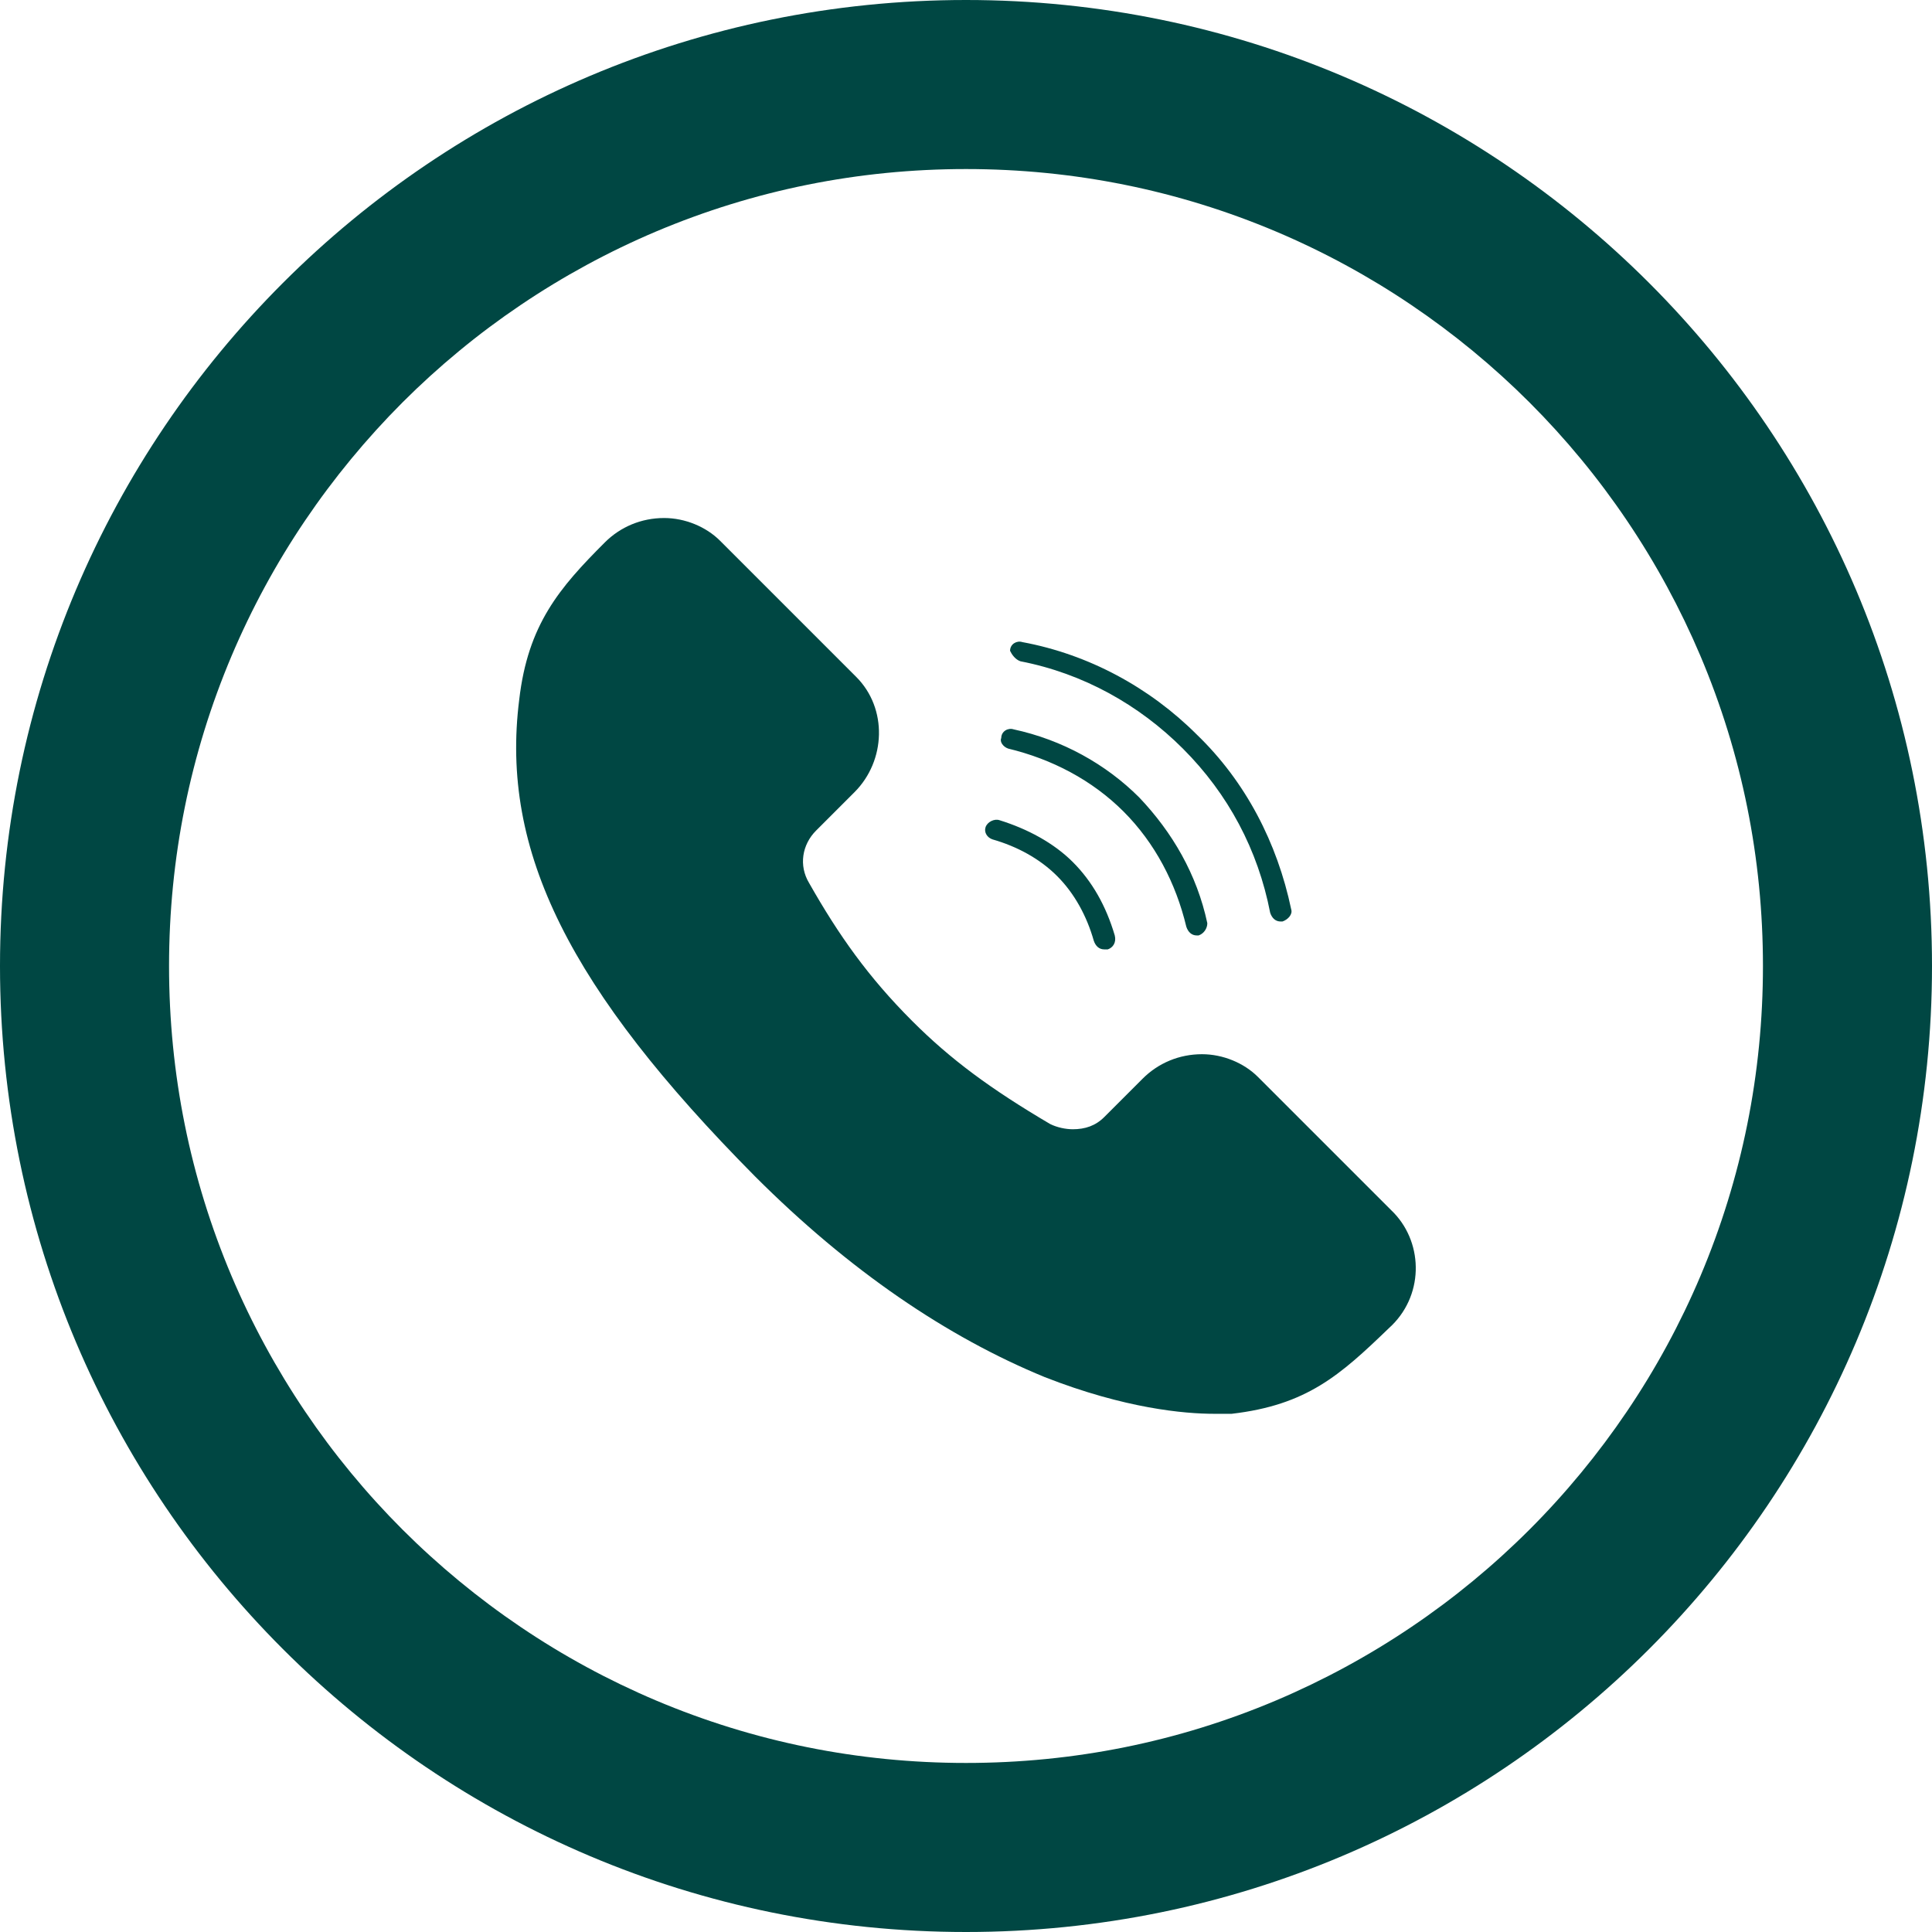 <?xml version="1.0" encoding="UTF-8"?> <svg xmlns="http://www.w3.org/2000/svg" xmlns:xlink="http://www.w3.org/1999/xlink" version="1.1" id="Layer_1" x="0px" y="0px" viewBox="0 0 3200 3200" style="enable-background:new 0 0 3200 3200;" xml:space="preserve"> <style type="text/css"> .st0{fill:#004743;} </style> <path class="st0" d="M1600,0C716.3,0,0,716.3,0,1600s716.3,1600,1600,1600s1600-716.3,1600-1600S2483.7,0,1600,0z M2694.7,2337.8 c-47.3,70-101.5,135.8-161.3,195.6c-59.8,59.8-125.6,114.1-195.6,161.3c-70.6,47.7-146,88.6-224.1,121.7 c-162.6,68.8-335.4,103.6-513.7,103.6c-178.3,0-351.2-34.9-513.7-103.6c-78.2-33.1-153.6-74-224.1-121.7 c-70-47.3-135.7-101.5-195.6-161.3c-59.8-59.8-114.1-125.6-161.3-195.6c-47.7-70.6-88.6-146-121.7-224.1 C314.9,1951.2,280,1778.3,280,1600c0-178.3,34.9-351.2,103.6-513.7c33.1-78.2,74-153.6,121.7-224.1c47.3-70,101.5-135.7,161.3-195.6 c59.8-59.8,125.6-114.1,195.6-161.3c70.6-47.7,146-88.6,224.1-121.7C1248.8,314.9,1421.7,280,1600,280 c178.3,0,351.2,34.9,513.7,103.6c78.2,33.1,153.6,74,224.1,121.7c70,47.3,135.8,101.5,195.6,161.3 c59.8,59.8,114.1,125.6,161.3,195.6c47.7,70.6,88.6,146,121.7,224.1c68.8,162.6,103.6,335.4,103.6,513.7 c0,178.3-34.9,351.2-103.6,513.7C2783.3,2191.9,2742.4,2267.3,2694.7,2337.8z"></path> <path class="st0" d="M1669.9,1239.9c72.3,17.4,138.8,52.1,190.9,104.1c52.1,52.1,86.8,118.6,104.1,190.9c2.9,8.7,8.7,14.5,17.4,14.5 h2.9c8.7-2.9,14.5-11.6,14.5-20.3c-17.3-81-57.8-150.4-112.8-208.3c-55-55-127.3-95.4-208.2-112.8c-8.7-2.9-20.3,2.9-20.3,14.5 C1655.5,1228.3,1661.3,1237,1669.9,1239.9z M1690.2,1095.3c104.1,20.2,196.7,72.3,269,144.6c75.2,75.2,124.4,167.8,144.6,271.9 c2.9,8.7,8.7,14.5,17.4,14.5h2.9c8.7-2.9,17.4-11.6,14.5-20.3c-23.1-109.9-75.2-211.1-156.2-289.2c-78.1-78.1-179.3-133-289.2-153.3 c-8.7-2.9-20.2,2.9-20.2,14.5C1675.7,1083.7,1681.5,1092.4,1690.2,1095.3z M1643.9,1390.3c40.5,11.6,78.1,31.8,107,60.7 c28.9,28.9,49.2,66.5,60.7,107c2.9,8.7,8.7,14.5,17.4,14.5c2.9,0,2.9,0,5.8,0c8.7-2.9,14.5-11.6,11.6-23.1 c-14.5-49.2-37.6-89.7-69.4-121.5c-31.8-31.8-75.2-55-121.5-69.4c-8.7-2.9-20.2,2.9-23.1,11.6 C1629.5,1378.7,1635.2,1387.4,1643.9,1390.3z M2309.1,2009.3l-225.6-225.6c-23.1-23.1-57.9-37.6-92.6-37.6 c-37.6,0-72.3,14.5-98.3,40.5l-63.6,63.6c-14.5,14.5-31.8,20.2-52.1,20.2c-11.6,0-26-2.9-37.6-8.7c-98.3-57.9-164.9-107-228.5-170.7 c-72.3-72.3-121.5-141.7-170.7-228.5c-17.4-28.9-11.6-63.6,11.6-86.8l63.6-63.6c52.1-52.1,55-138.8,2.9-190.9l-225.6-225.6 c-23.1-23.1-57.9-37.6-92.6-37.6c-37.6,0-72.3,14.5-98.3,40.5c-75.2,75.2-127.3,135.9-141.7,260.3 c-31.8,251.6,83.9,480.1,390.5,789.6c156.2,156.2,318.2,266.1,480.1,332.6c133,52.1,231.4,60.7,280.5,60.7c17.4,0,26,0,28.9,0 c124.4-14.5,179.3-63.6,260.3-141.7C2358.3,2148.1,2358.3,2061.3,2309.1,2009.3z"></path> </svg> 